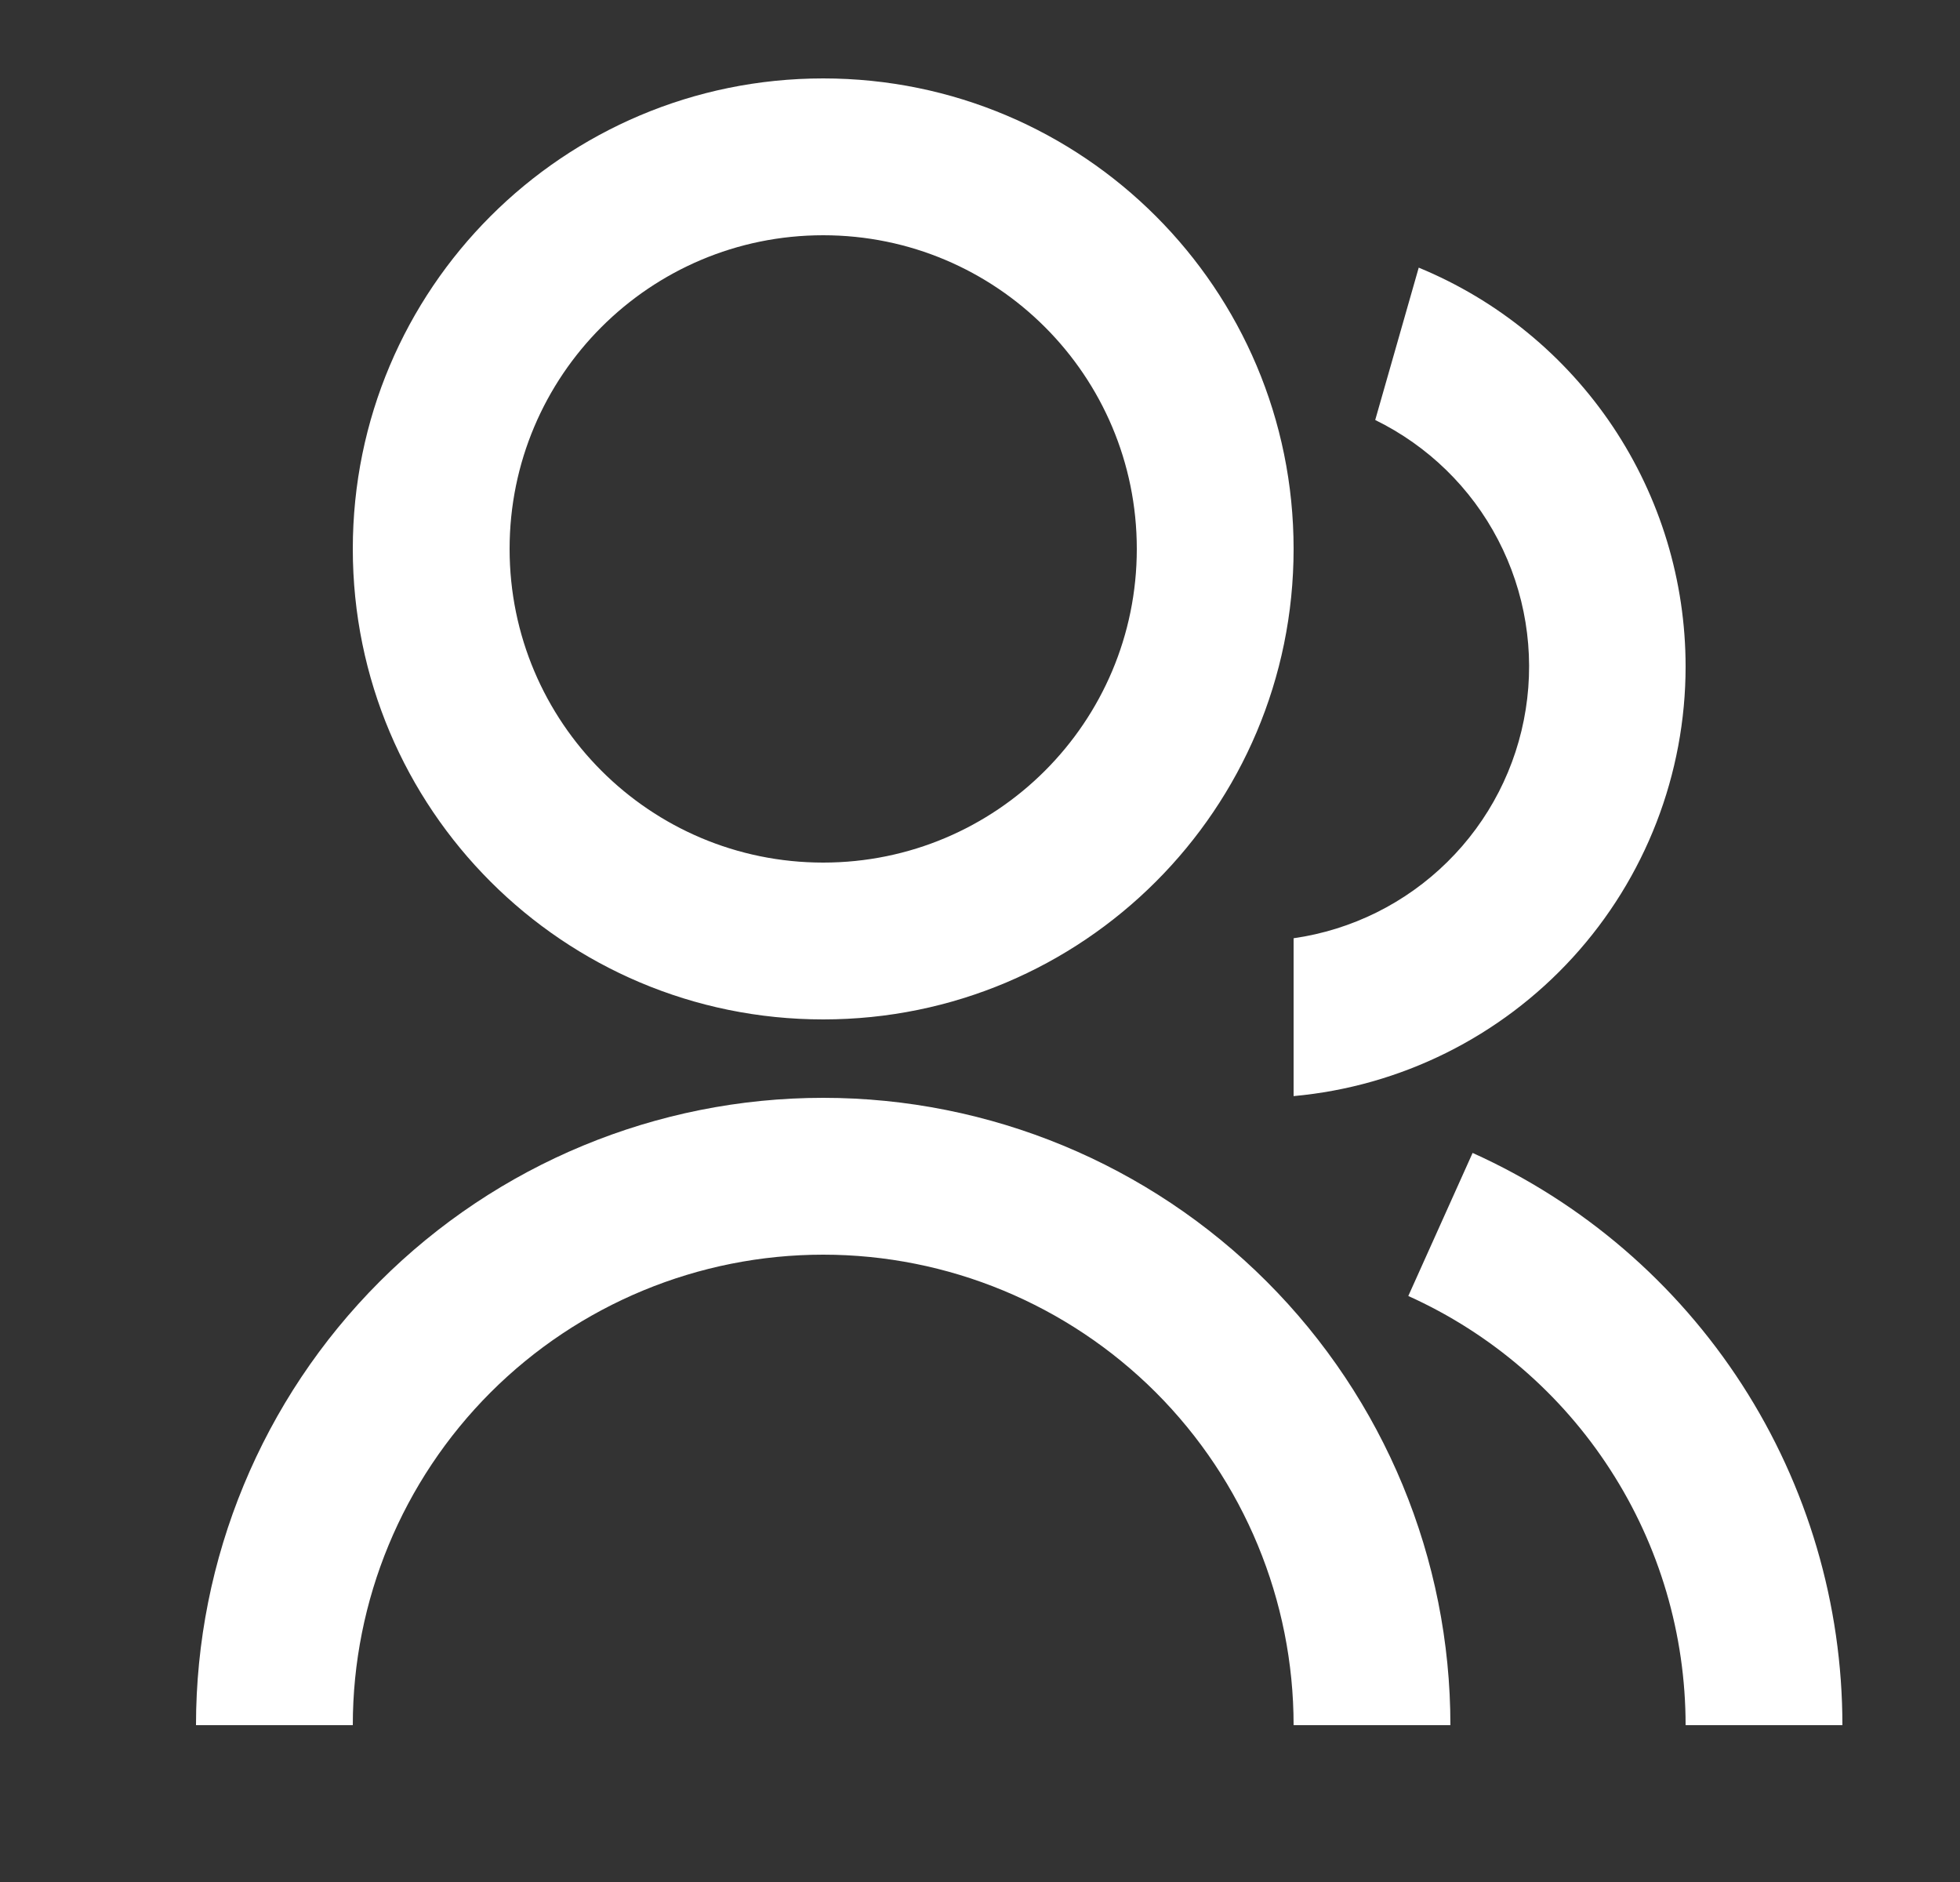 <svg width="25" height="24" viewBox="0 0 25 24" fill="none" xmlns="http://www.w3.org/2000/svg">
<rect x="0" y="0" width="25" height="24" fill="#333333" stroke="none"/>
<g clip-path="url(#clip0_58236_10999)">
<path d="M2.5 22C2.5 19.878 3.343 17.843 4.843 16.343C6.343 14.843 8.378 14 10.5 14C12.622 14 14.657 14.843 16.157 16.343C17.657 17.843 18.5 19.878 18.5 22H16.5C16.5 20.409 15.868 18.883 14.743 17.757C13.617 16.632 12.091 16 10.5 16C8.909 16 7.383 16.632 6.257 17.757C5.132 18.883 4.5 20.409 4.5 22H2.5ZM10.5 13C7.185 13 4.5 10.315 4.5 7C4.5 3.685 7.185 1 10.5 1C13.815 1 16.5 3.685 16.5 7C16.5 10.315 13.815 13 10.5 13ZM10.5 11C12.71 11 14.5 9.21 14.5 7C14.5 4.79 12.71 3 10.5 3C8.29 3 6.5 4.79 6.5 7C6.5 9.21 8.29 11 10.5 11ZM18.784 14.703C20.189 15.336 21.382 16.361 22.219 17.656C23.055 18.95 23.5 20.459 23.5 22H21.5C21.5 20.844 21.167 19.712 20.539 18.742C19.912 17.771 19.017 17.002 17.963 16.527L18.783 14.703H18.784ZM18.096 3.413C19.104 3.828 19.965 4.534 20.571 5.439C21.177 6.345 21.5 7.41 21.5 8.5C21.5 9.872 20.988 11.195 20.062 12.209C19.137 13.222 17.867 13.854 16.5 13.978V11.965C17.241 11.859 17.928 11.518 18.461 10.992C18.994 10.467 19.345 9.784 19.461 9.045C19.578 8.306 19.454 7.548 19.108 6.884C18.763 6.22 18.213 5.685 17.541 5.356L18.096 3.413Z" fill="white"/>
</g>
<defs>
<clipPath id="clip0_58236_10999">
<rect width="24" height="24" fill="white" transform="translate(0.5)"/>
</clipPath>
</defs>
</svg>
